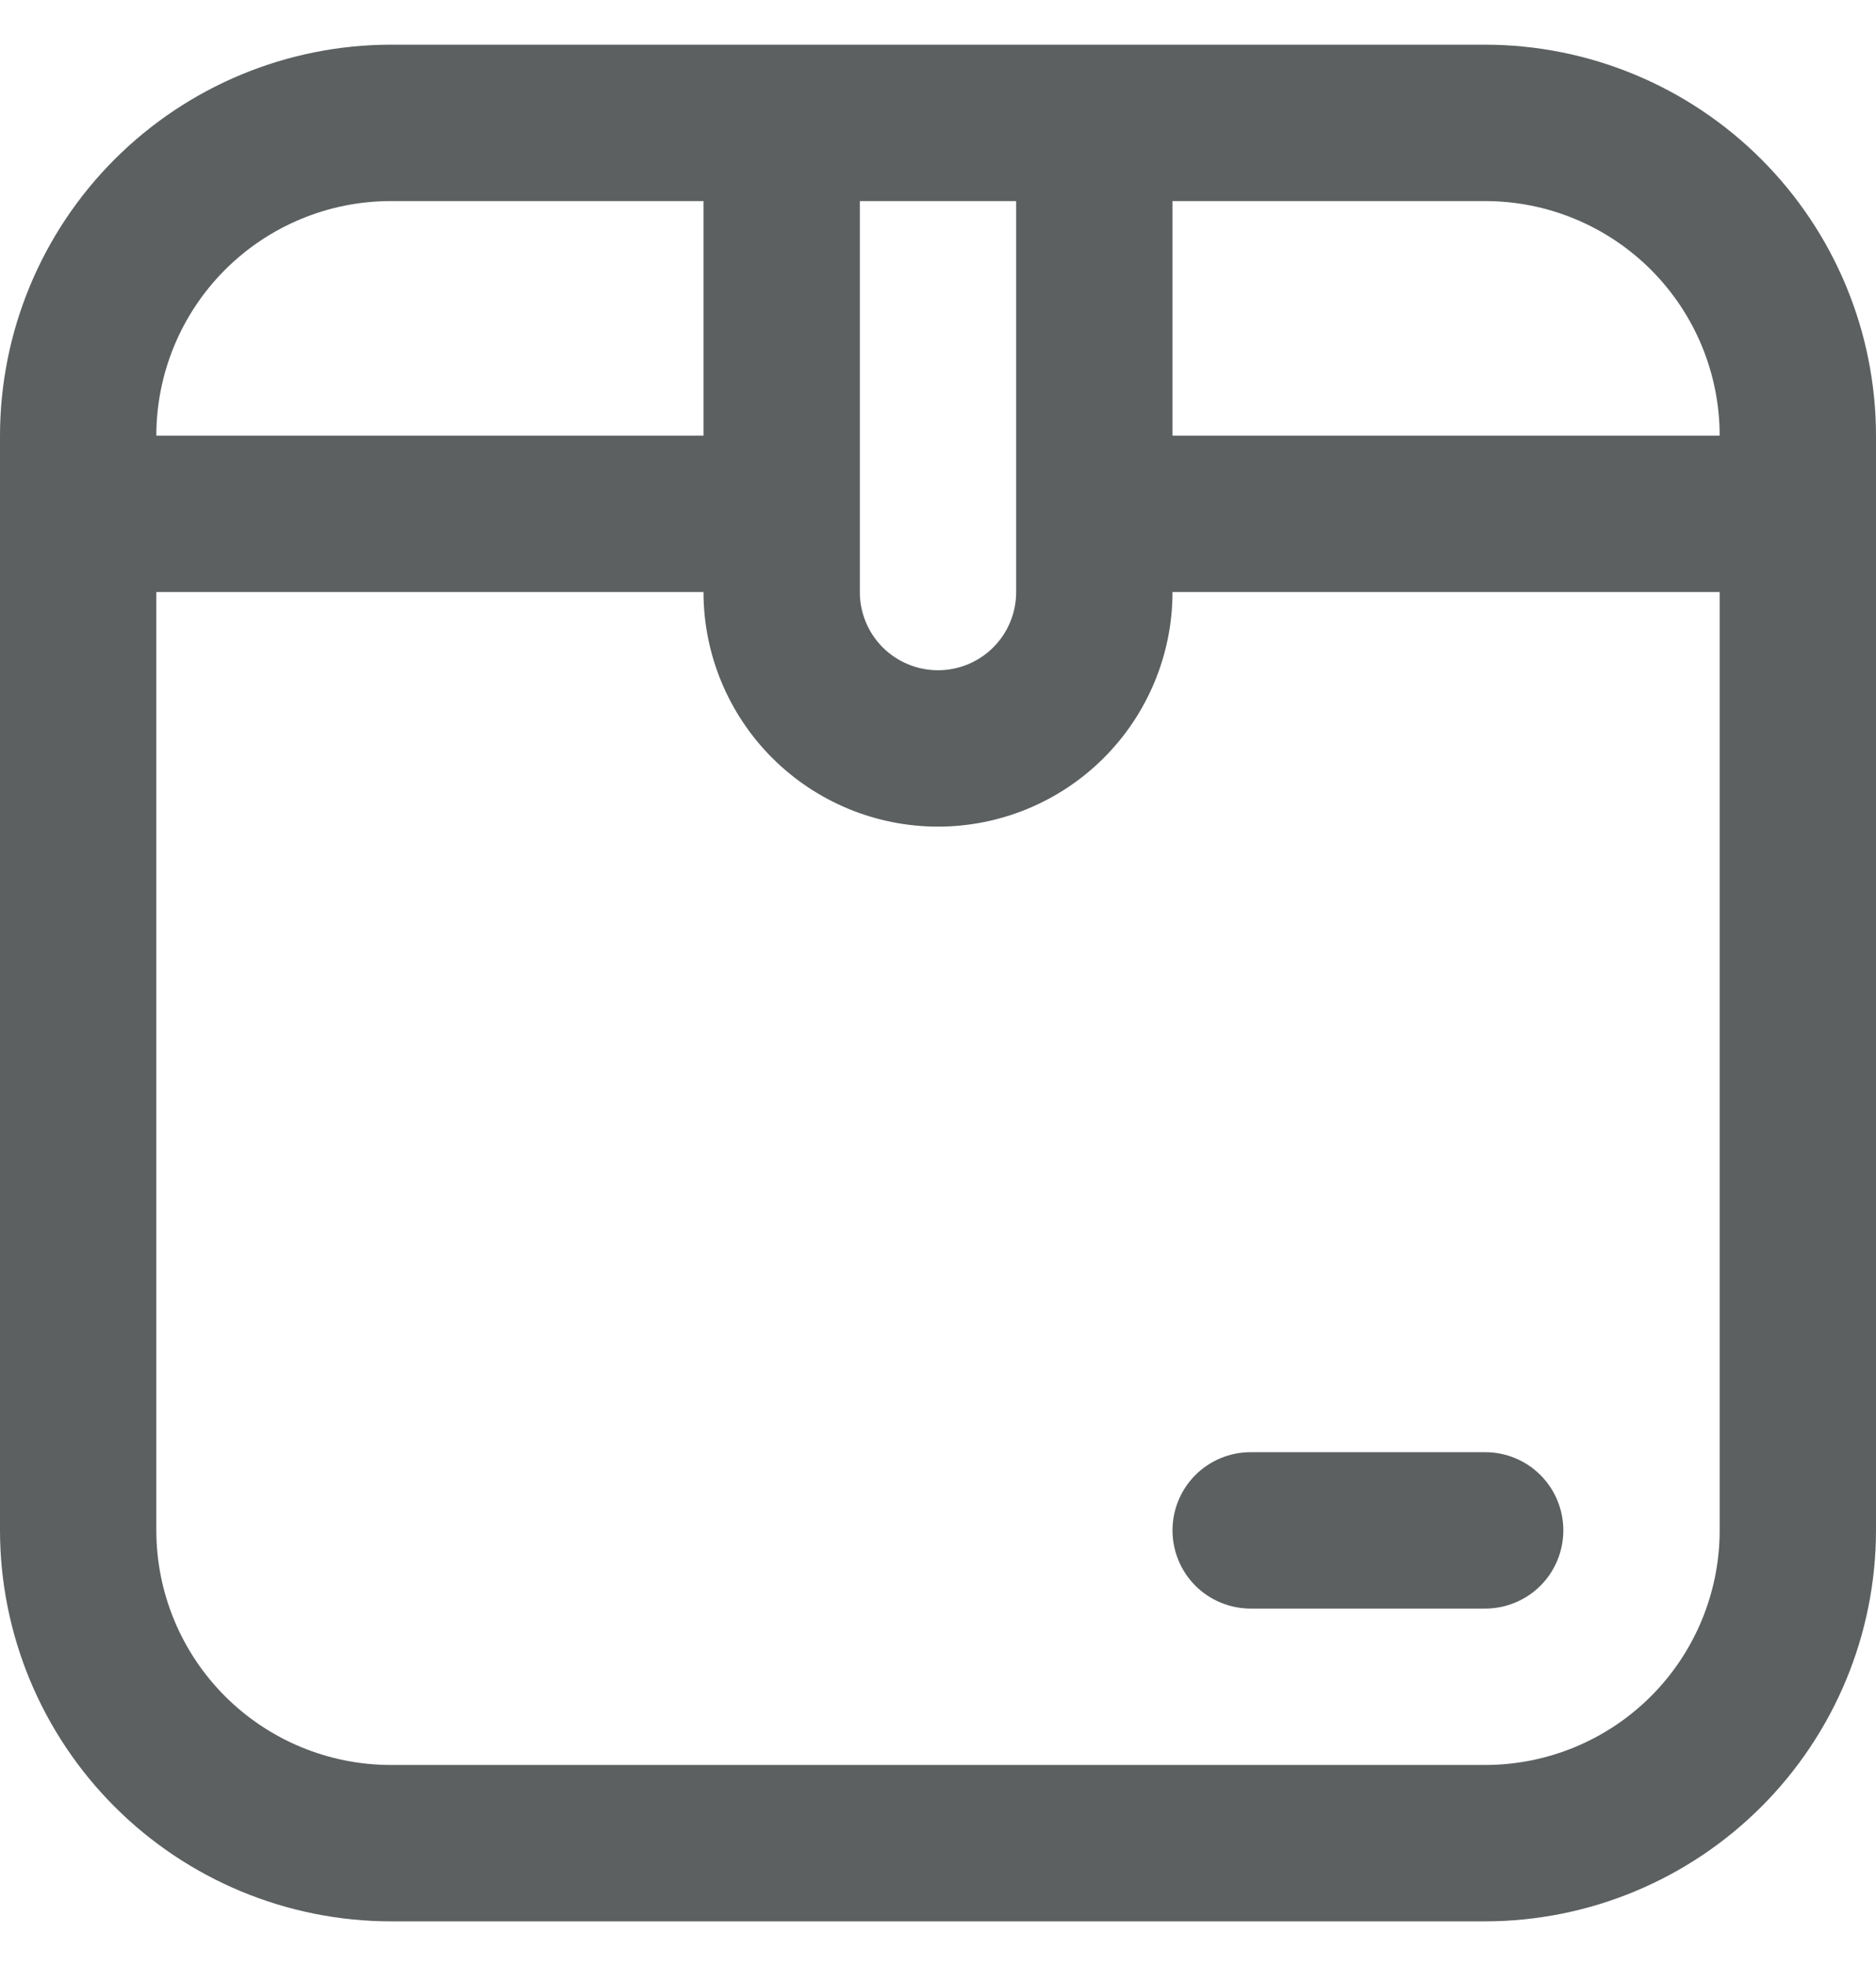 <svg width="21" height="22" viewBox="0 0 21 22" fill="none" xmlns="http://www.w3.org/2000/svg">
<path d="M16.625 0.5H4.375C3.215 0.501 2.103 0.963 1.283 1.783C0.463 2.603 0.001 3.715 0 4.875L0 17.125C0.001 18.285 0.463 19.397 1.283 20.217C2.103 21.037 3.215 21.499 4.375 21.5H16.625C17.785 21.499 18.897 21.037 19.717 20.217C20.537 19.397 20.999 18.285 21 17.125V4.875C20.999 3.715 20.537 2.603 19.717 1.783C18.897 0.963 17.785 0.501 16.625 0.5V0.5ZM19.25 4.875H13.125V2.25H16.625C17.321 2.25 17.989 2.527 18.481 3.019C18.973 3.511 19.25 4.179 19.25 4.875ZM9.625 2.25H11.375V6.625C11.375 6.857 11.283 7.08 11.119 7.244C10.955 7.408 10.732 7.5 10.5 7.5C10.268 7.5 10.045 7.408 9.881 7.244C9.717 7.08 9.625 6.857 9.625 6.625V2.25ZM4.375 2.25H7.875V4.875H1.75C1.75 4.179 2.027 3.511 2.519 3.019C3.011 2.527 3.679 2.25 4.375 2.25ZM16.625 19.75H4.375C3.679 19.75 3.011 19.473 2.519 18.981C2.027 18.489 1.75 17.821 1.75 17.125V6.625H7.875C7.875 7.321 8.152 7.989 8.644 8.481C9.136 8.973 9.804 9.25 10.5 9.25C11.196 9.25 11.864 8.973 12.356 8.481C12.848 7.989 13.125 7.321 13.125 6.625H19.25V17.125C19.25 17.821 18.973 18.489 18.481 18.981C17.989 19.473 17.321 19.75 16.625 19.75ZM17.5 17.125C17.5 17.357 17.408 17.58 17.244 17.744C17.08 17.908 16.857 18 16.625 18H14C13.768 18 13.545 17.908 13.381 17.744C13.217 17.58 13.125 17.357 13.125 17.125C13.125 16.893 13.217 16.67 13.381 16.506C13.545 16.342 13.768 16.25 14 16.25H16.625C16.857 16.25 17.08 16.342 17.244 16.506C17.408 16.67 17.5 16.893 17.5 17.125Z" fill="#5C6061"/>
</svg>
